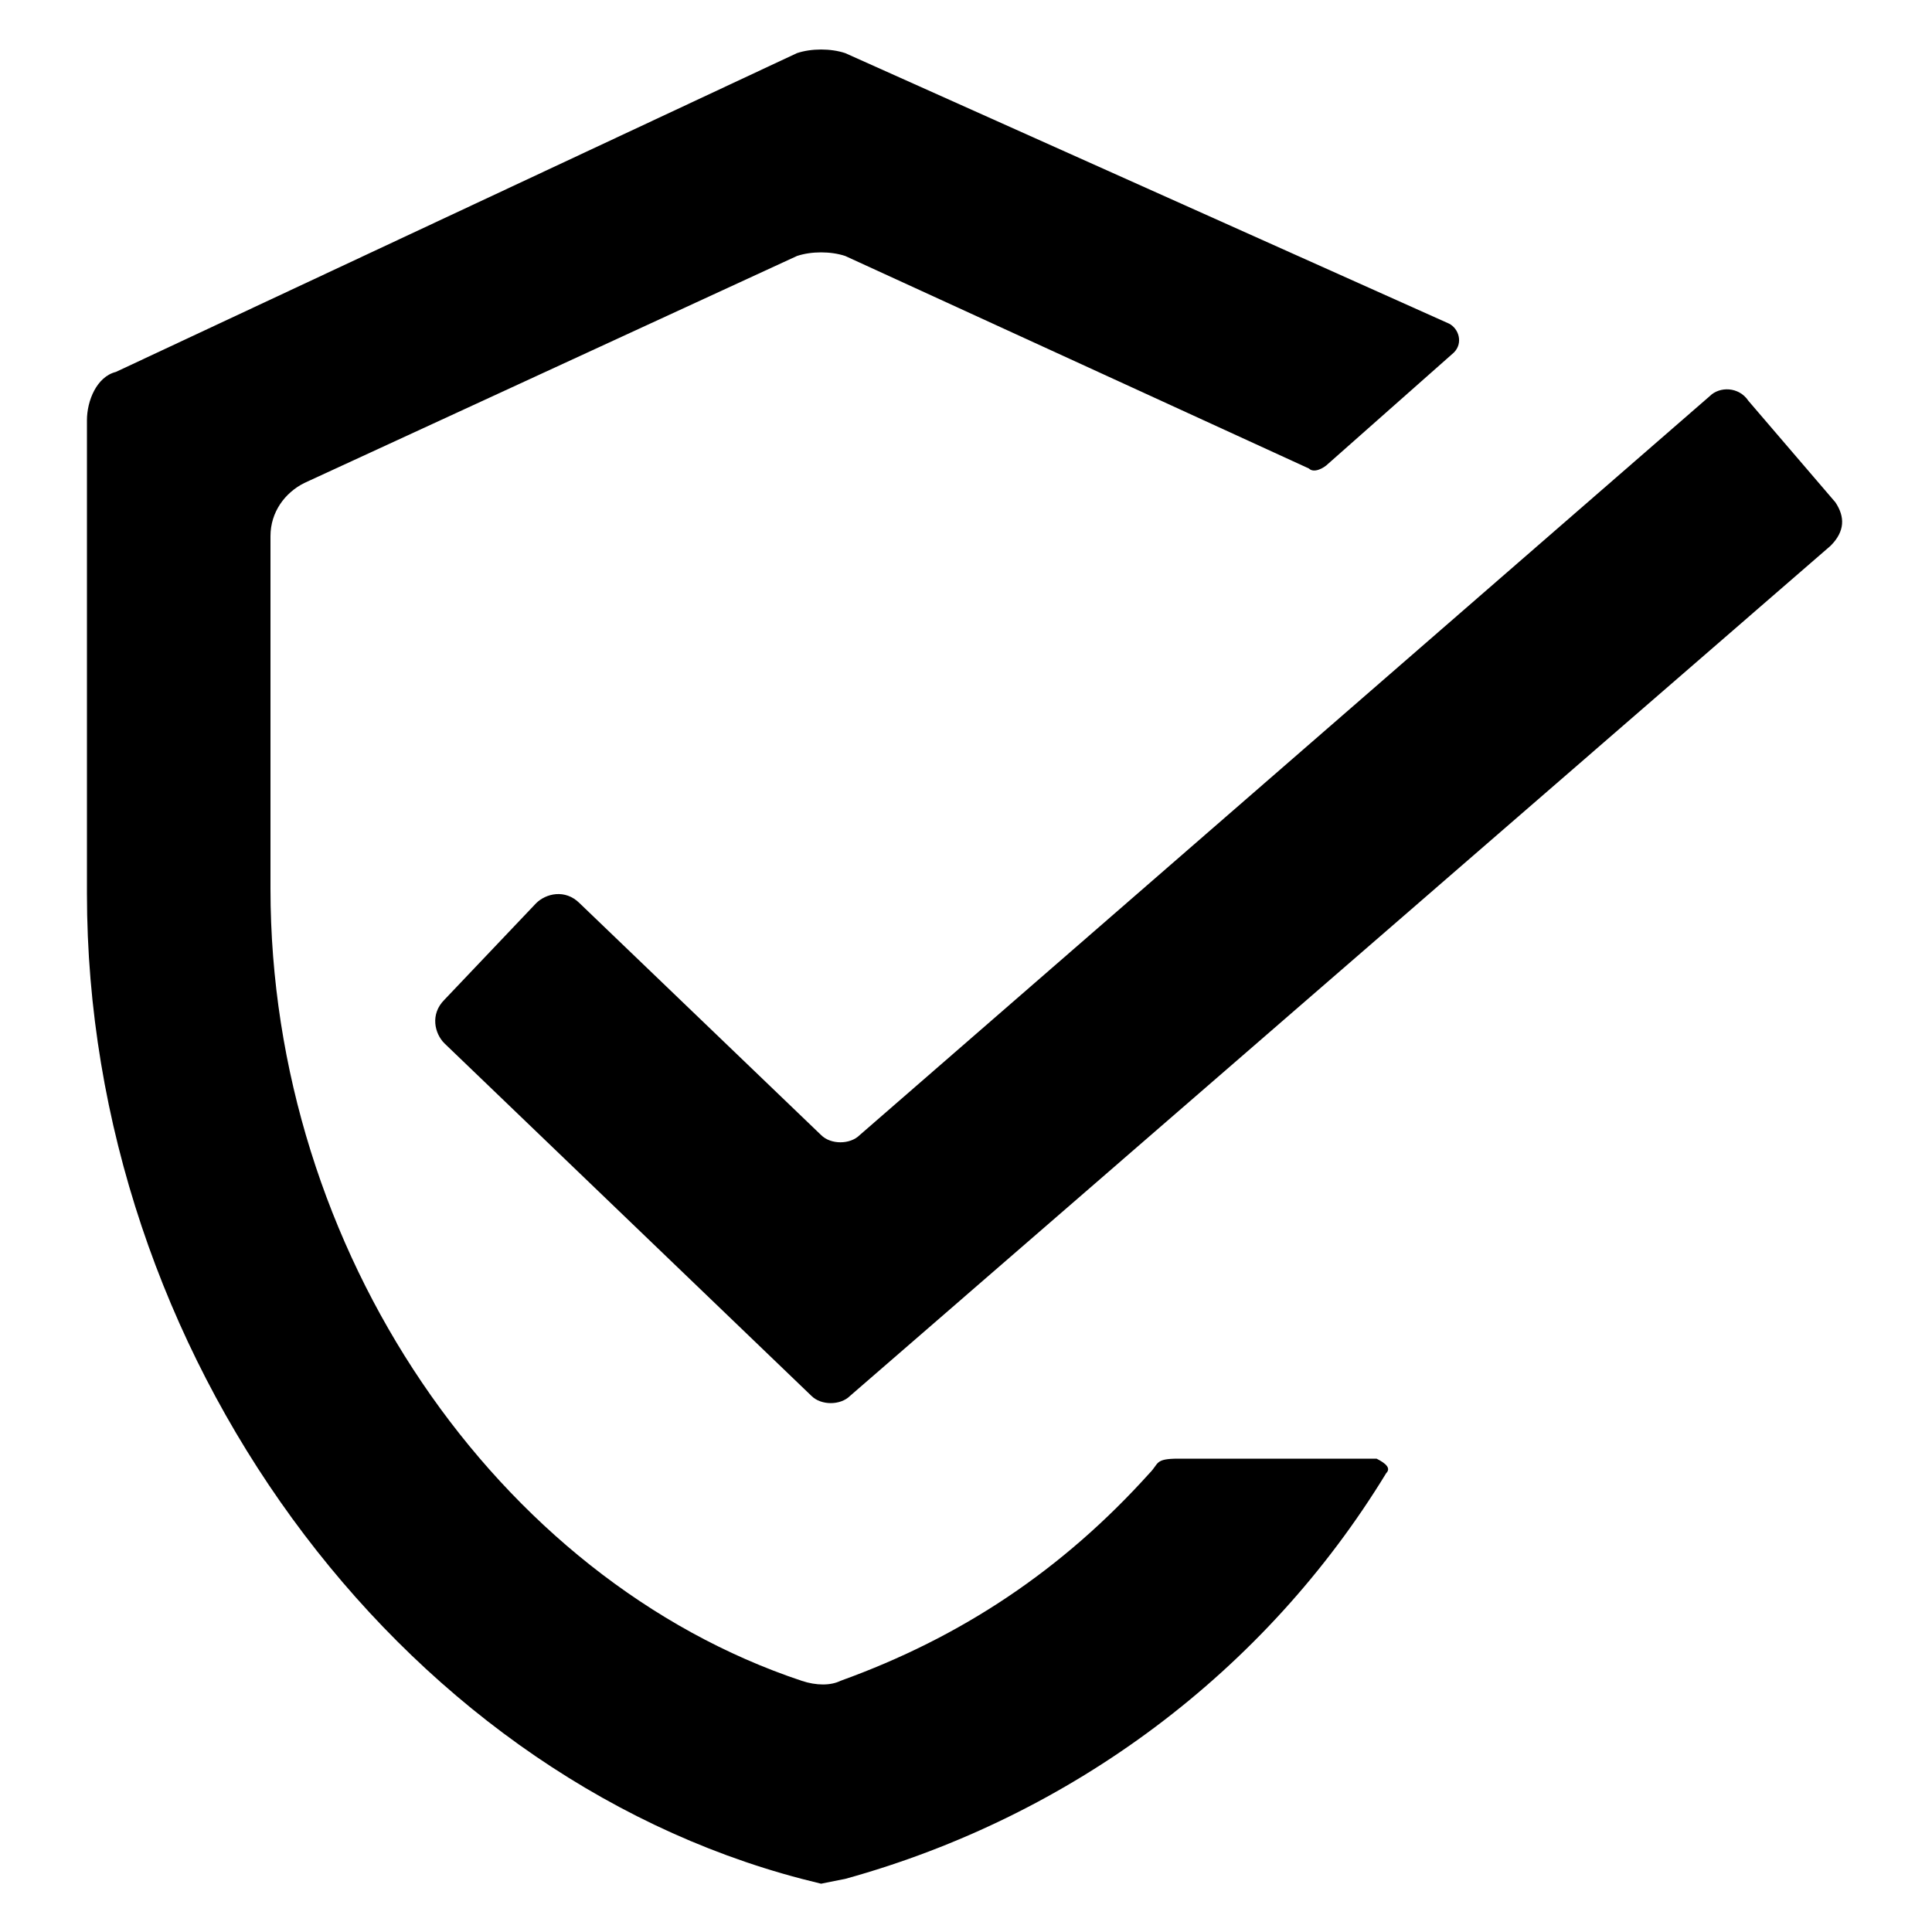 <?xml version="1.0" encoding="utf-8"?>
<!-- Generator: Adobe Illustrator 26.5.0, SVG Export Plug-In . SVG Version: 6.00 Build 0)  -->
<svg version="1.1" id="Layer_1" xmlns="http://www.w3.org/2000/svg" xmlns:xlink="http://www.w3.org/1999/xlink" x="0px" y="0px"
	 width="40px" height="40px" viewBox="0 0 40 40" style="enable-background:new 0 0 40 40;" xml:space="preserve">
<g>
	<g>
		<path d="M16.8,28.9l-7.6-7.3c-0.2-0.2-0.3-0.6,0-0.9l1.9-2c0.2-0.2,0.6-0.3,0.9,0l5,4.8c0.2,0.2,0.6,0.2,0.8,0L35.4,8.2
			C35.6,8,36,8,36.2,8.3l1.8,2.1c0.2,0.3,0.2,0.6-0.1,0.9L17.6,28.9C17.4,29.1,17,29.1,16.8,28.9z"/>
	</g>
	<path d="M28.5,30.2l-4.1,0c-0.5,0-0.4,0.1-0.6,0.3c-1.8,2-3.9,3.4-6.4,4.3c-0.2,0.1-0.5,0.1-0.8,0c-6.3-2.1-11-8.9-11-16.4v-7.3
		c0-0.5,0.3-0.9,0.7-1.1l10.2-4.7c0.3-0.1,0.7-0.1,1,0l9.6,4.4c0.1,0.1,0.3,0,0.4-0.1l2.6-2.3c0.2-0.2,0.1-0.5-0.1-0.6L17.5,1.1
		c-0.3-0.1-0.7-0.1-1,0L2.4,7.7C2,7.8,1.8,8.3,1.8,8.7v9.8c0,9.5,6.4,18.2,14.8,20.4L17,39l0.5-0.1c4.7-1.3,8.7-4.3,11.2-8.4
		C28.8,30.4,28.7,30.3,28.5,30.2L28.5,30.2z"/>
</g>
</svg>
